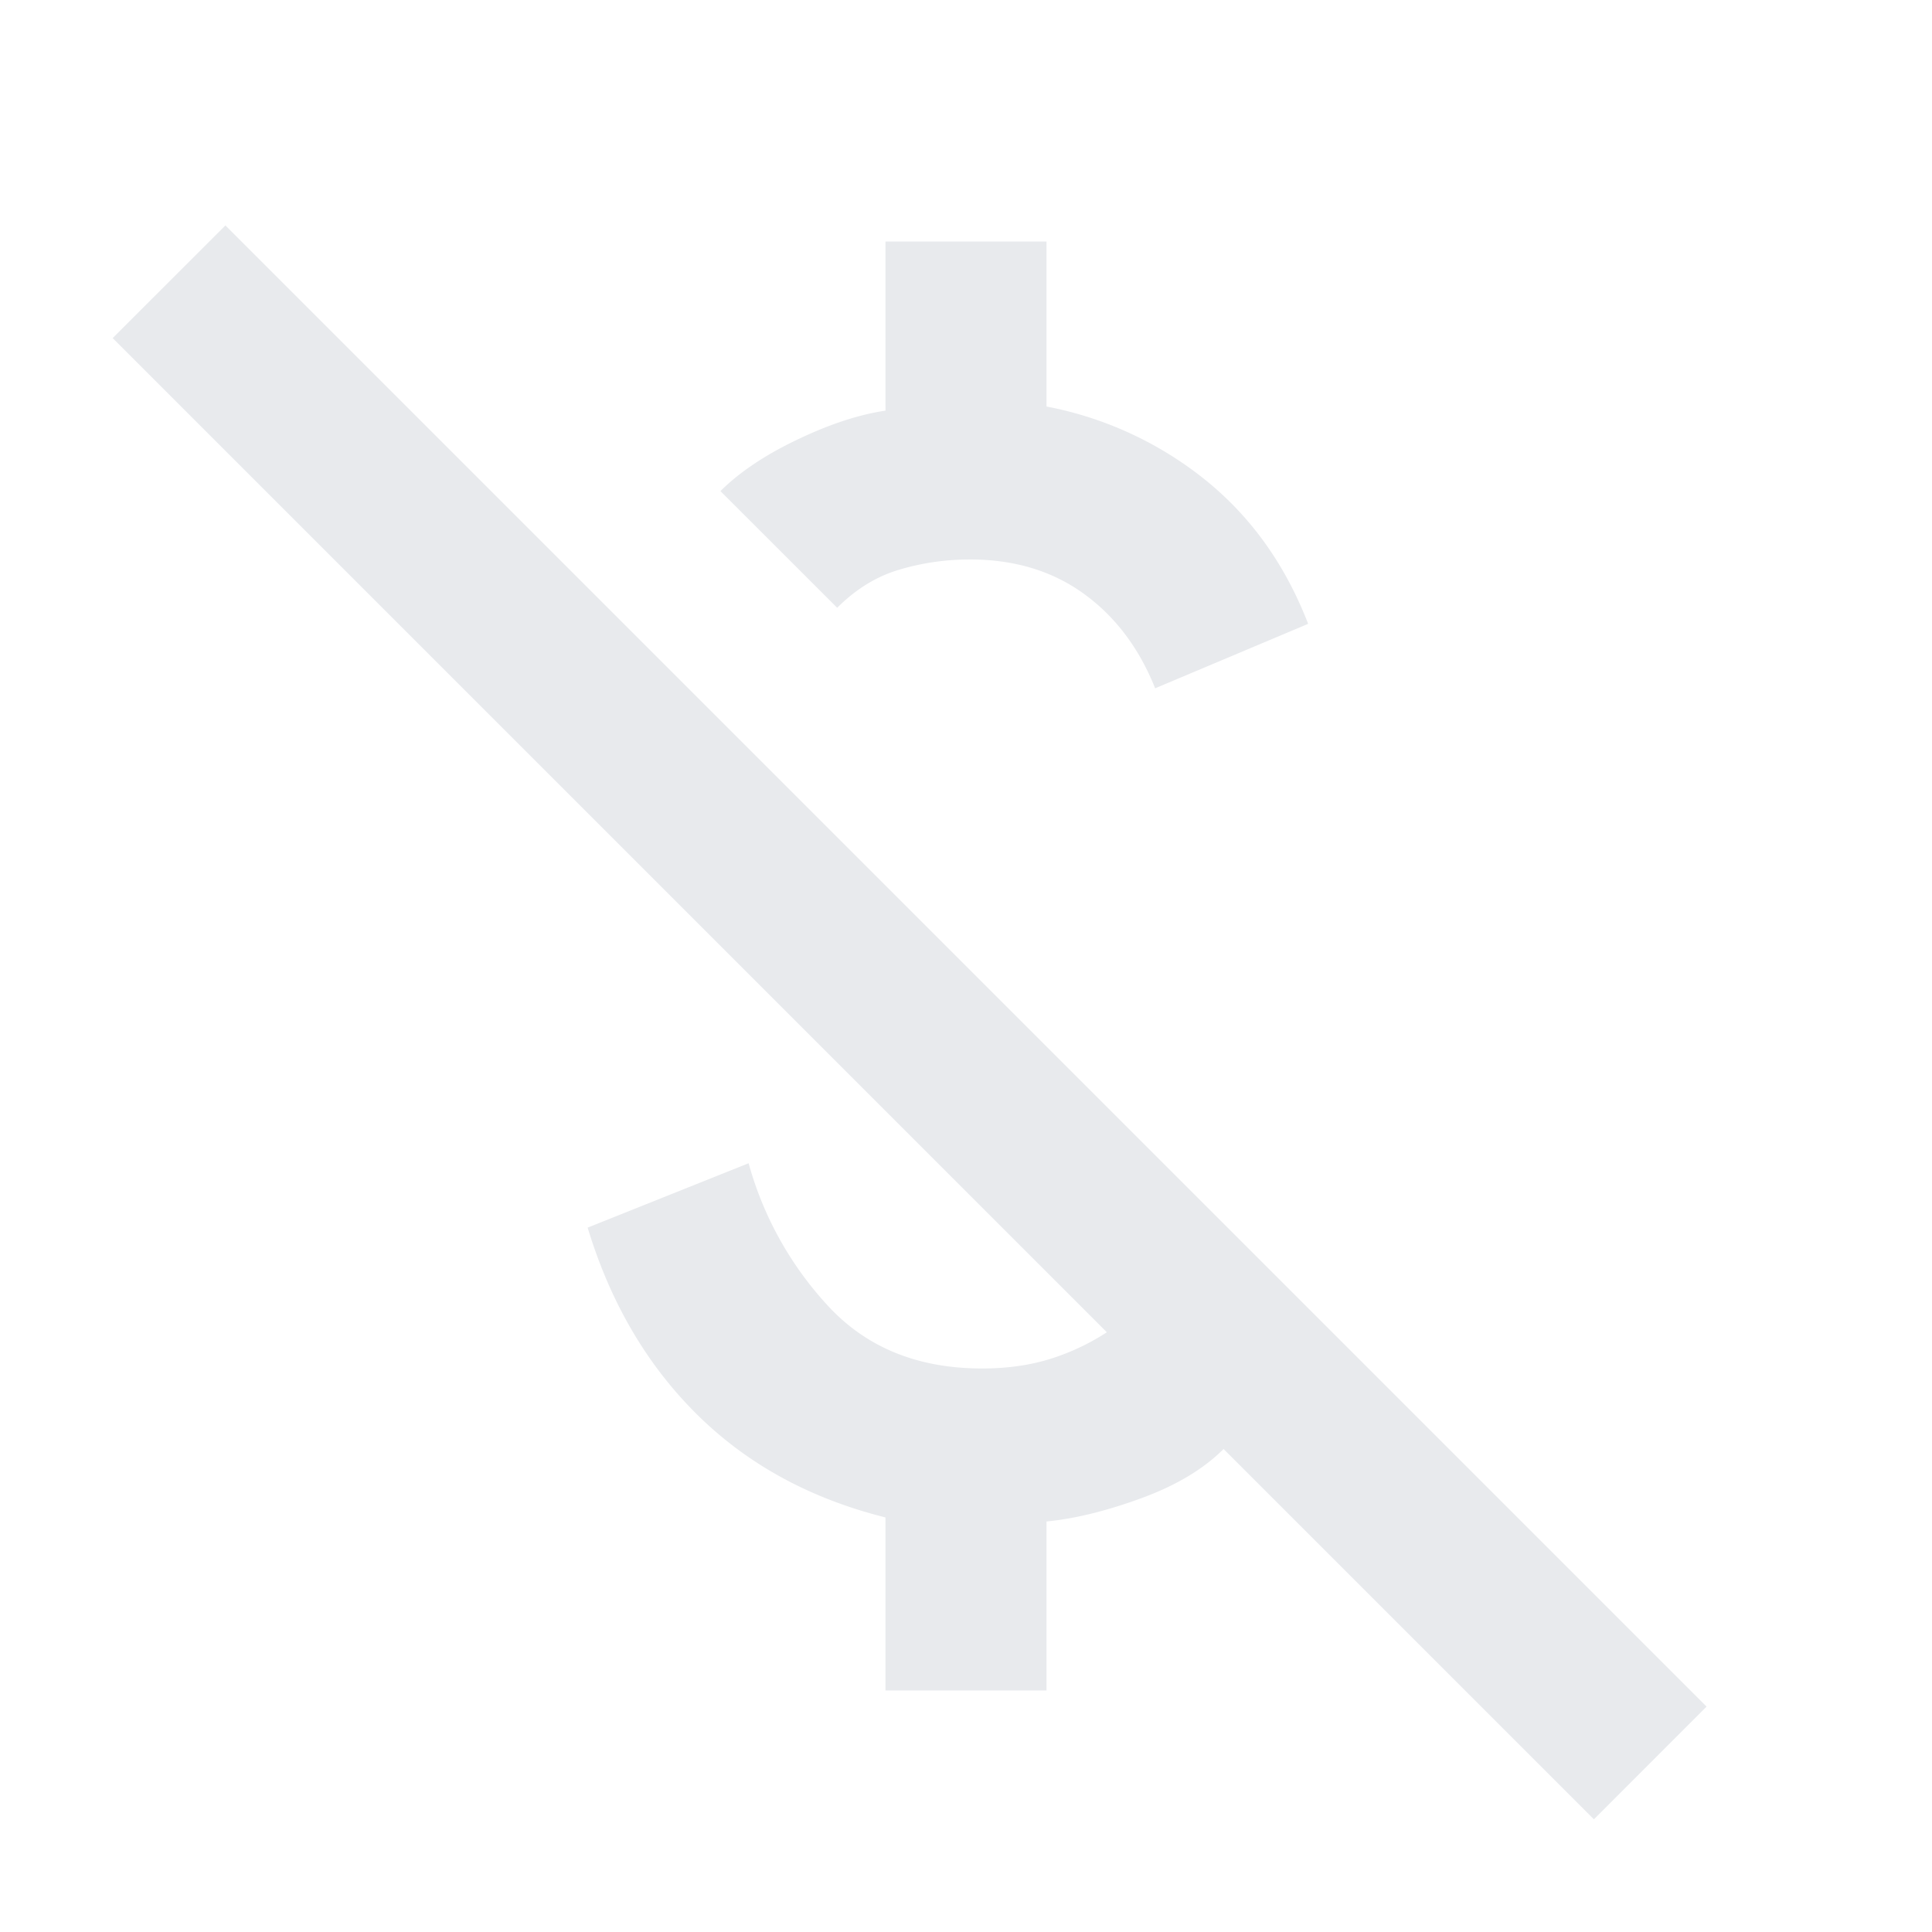 <svg width="31" height="31" fill="none" xmlns="http://www.w3.org/2000/svg"><path d="M18.535 11.044c-.258-.646-.64-1.152-1.146-1.518-.506-.366-1.114-.549-1.824-.549-.388 0-.765.054-1.13.162-.367.107-.7.312-1.002.613L11.56 7.88c.302-.301.71-.576 1.227-.823.517-.248.99-.404 1.421-.468V3.875h2.584v2.648a5.796 5.796 0 012.55 1.179c.733.592 1.282 1.361 1.648 2.308l-2.455 1.034zm7.04 18.148l-5.942-5.942c-.323.323-.764.587-1.324.791-.56.205-1.065.328-1.517.372v2.712h-2.584v-2.777c-1.205-.301-2.212-.85-3.019-1.647-.807-.797-1.394-1.797-1.76-3.003l2.583-1.033a5.533 5.533 0 001.308 2.325c.614.645 1.426.968 2.438.968.388 0 .743-.048 1.066-.145a3.69 3.69 0 00.936-.436L1.808 5.425l1.809-1.808 23.766 23.766-1.808 1.809z" fill="#E8EAED"/></svg>